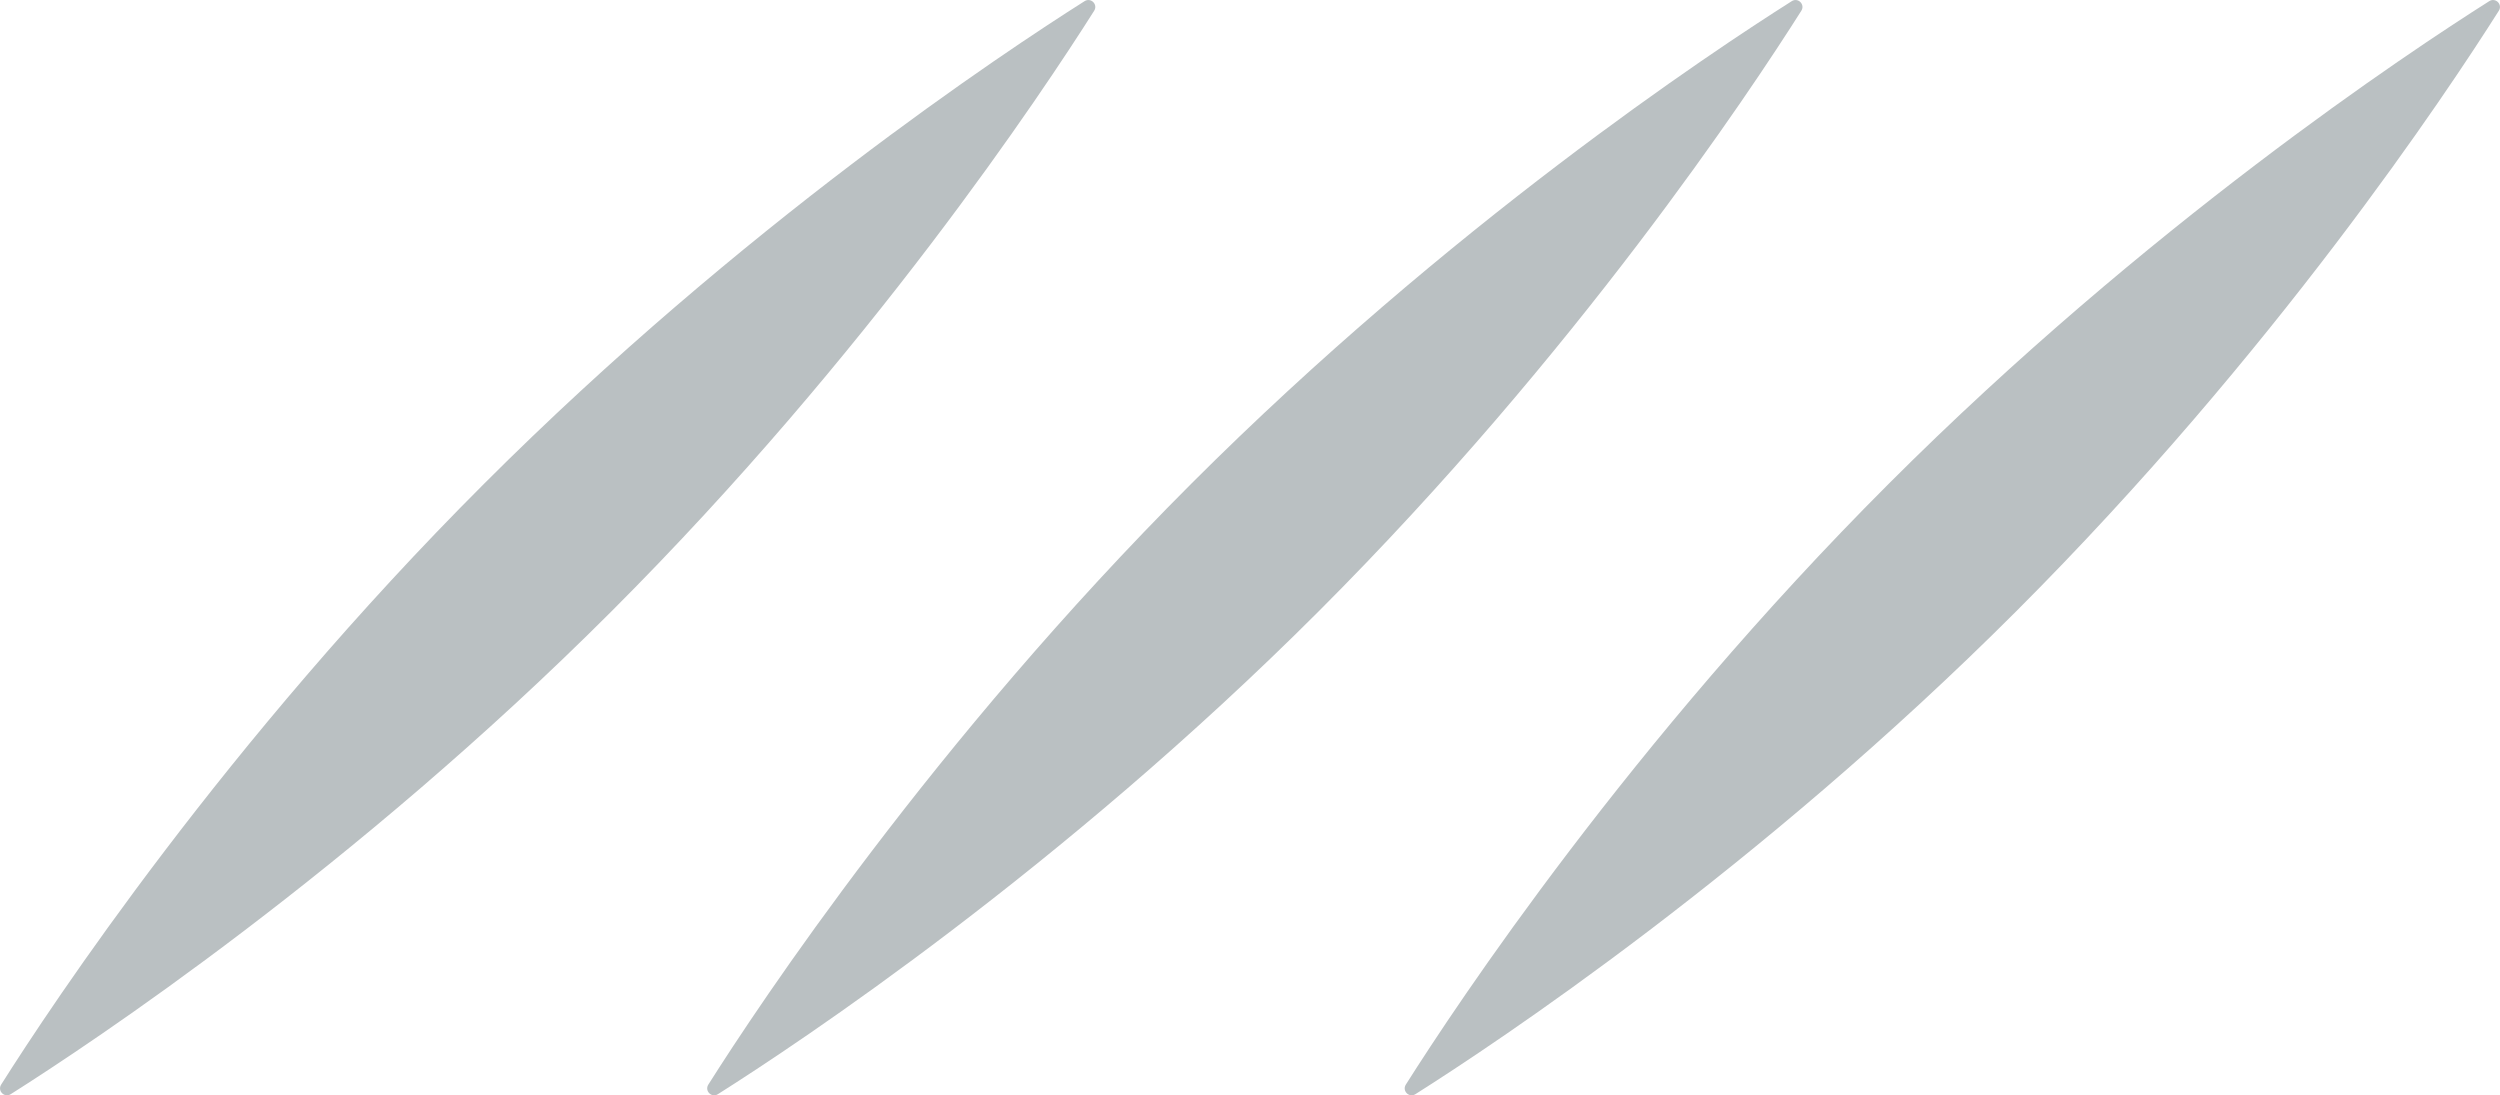 <?xml version="1.0" encoding="UTF-8"?>
<svg id="_レイヤー_2" data-name="レイヤー 2" xmlns="http://www.w3.org/2000/svg" viewBox="0 0 300 131.44">
  <defs>
    <style>
      .cls-1 {
        fill: #bac0c2;
        stroke-width: 0px;
      }
    </style>
  </defs>
  <g id="_レイヤー_1-2" data-name="レイヤー 1">
    <g>
      <path class="cls-1" d="M130.15.14c-9.69,6.13-41.1,26.94-72.08,57.93C27.07,89.05,6.26,120.46.14,130.15c-.48.76.4,1.63,1.15,1.15,9.69-6.13,41.1-26.94,72.08-57.93C104.36,42.39,125.17,10.98,131.3,1.29c.48-.76-.4-1.63-1.15-1.15Z"/>
      <path class="cls-1" d="M215.01.14c-9.69,6.13-41.1,26.94-72.08,57.93s-51.8,62.39-57.93,72.08c-.48.76.4,1.63,1.15,1.15,9.69-6.13,41.1-26.94,72.08-57.93,30.99-30.99,51.8-62.39,57.93-72.08.48-.76-.4-1.63-1.15-1.15Z"/>
      <path class="cls-1" d="M298.71.14c-9.69,6.13-41.1,26.94-72.08,57.93-30.99,30.99-51.8,62.39-57.93,72.08-.48.76.4,1.63,1.15,1.15,9.69-6.13,41.1-26.94,72.08-57.93,30.99-30.99,51.8-62.39,57.93-72.08.48-.76-.4-1.63-1.15-1.15Z"/>
    </g>
  </g>
</svg>